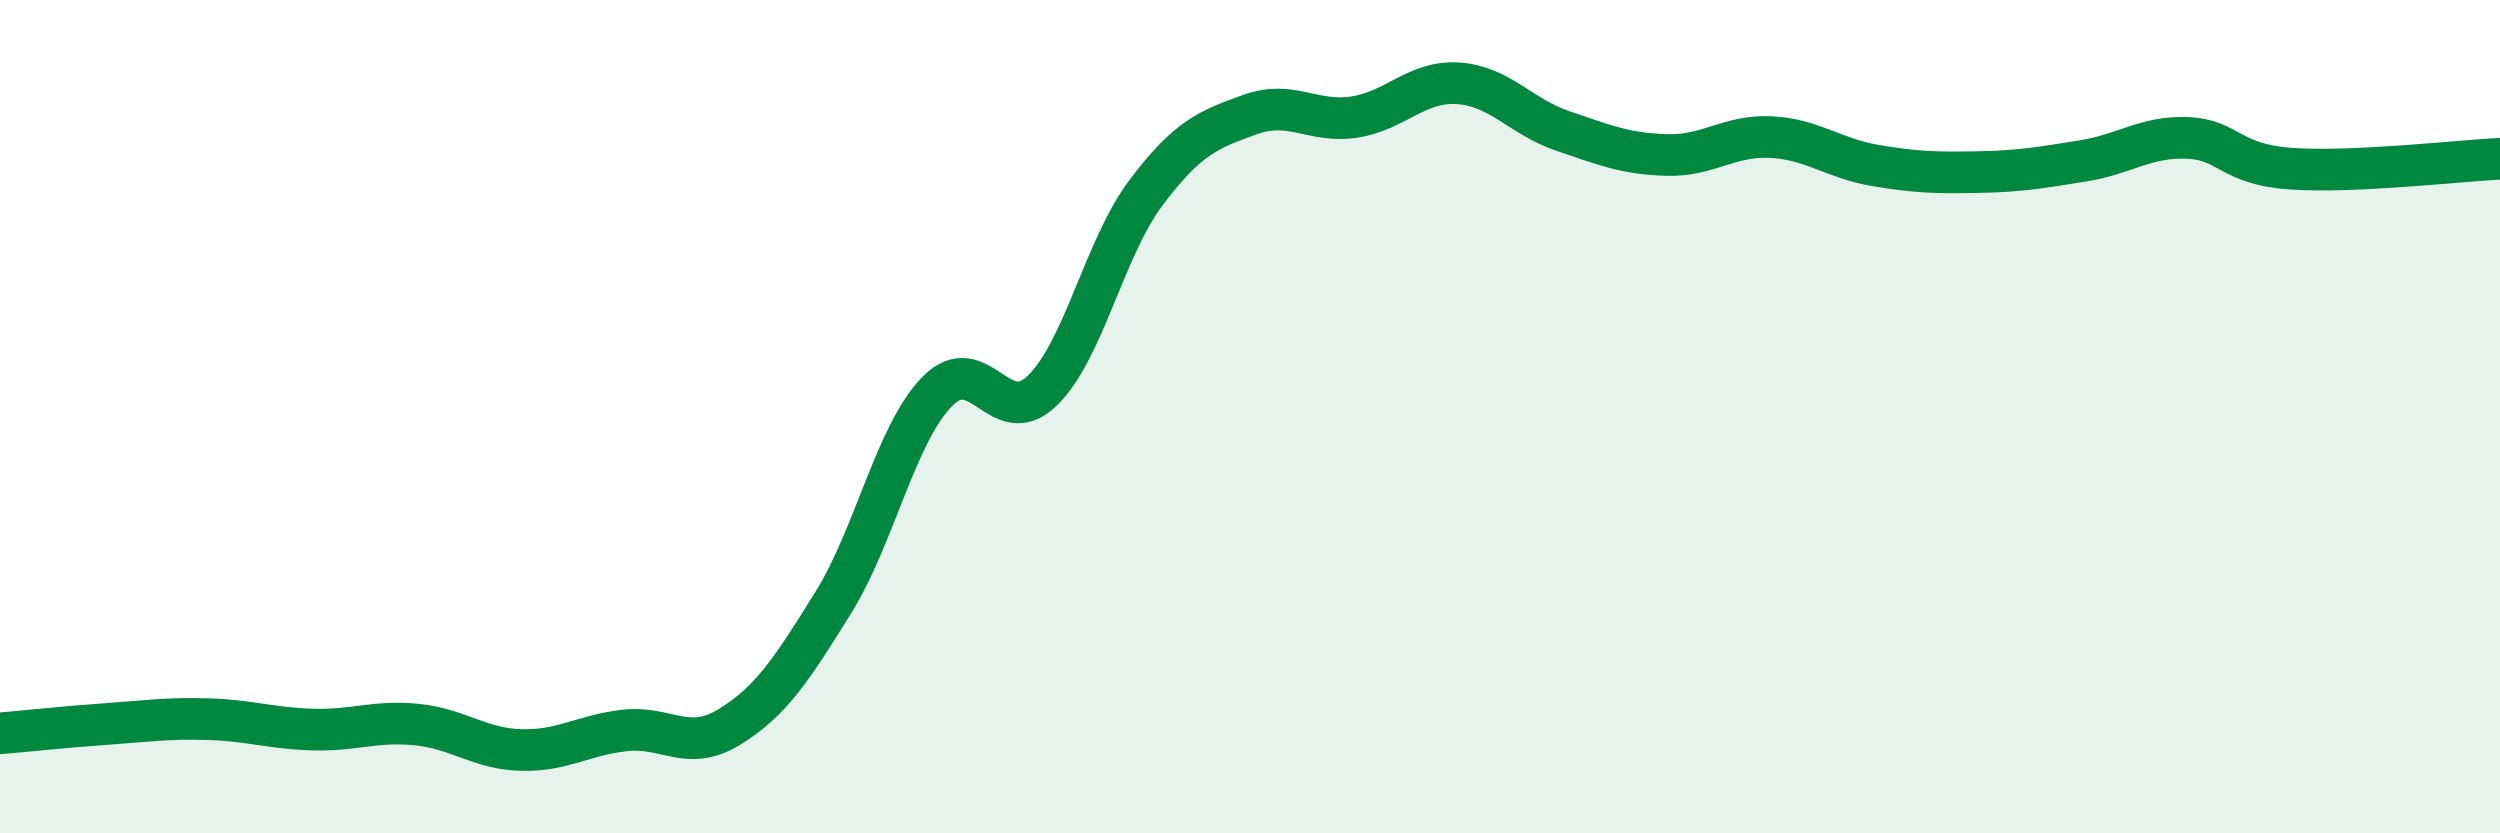 
    <svg width="60" height="20" viewBox="0 0 60 20" xmlns="http://www.w3.org/2000/svg">
      <path
        d="M 0,17.6 C 0.5,17.56 1.5,17.45 2.5,17.38 C 3.5,17.31 4,17.23 5,17.26 C 6,17.29 6.5,17.48 7.5,17.51 C 8.5,17.54 9,17.29 10,17.39 C 11,17.49 11.5,17.97 12.5,18 C 13.5,18.03 14,17.64 15,17.53 C 16,17.42 16.5,18.06 17.5,17.45 C 18.5,16.84 19,16.07 20,14.46 C 21,12.85 21.5,10.4 22.5,9.39 C 23.5,8.38 24,10.34 25,9.39 C 26,8.44 26.5,5.96 27.5,4.63 C 28.5,3.3 29,3.11 30,2.75 C 31,2.39 31.5,2.96 32.5,2.81 C 33.5,2.66 34,1.93 35,2 C 36,2.07 36.5,2.8 37.5,3.14 C 38.5,3.48 39,3.69 40,3.72 C 41,3.75 41.5,3.24 42.5,3.29 C 43.5,3.34 44,3.8 45,3.97 C 46,4.14 46.5,4.15 47.5,4.13 C 48.5,4.11 49,4.02 50,3.86 C 51,3.7 51.5,3.27 52.5,3.31 C 53.5,3.35 53.5,3.95 55,4.05 C 56.5,4.15 59,3.86 60,3.81L60 20L0 20Z"
        fill="#008740"
        opacity="0.1"
        stroke-linecap="round"
        stroke-linejoin="round"
      />
      <path
        d="M 0,17.6 C 0.5,17.56 1.5,17.45 2.5,17.38 C 3.5,17.31 4,17.23 5,17.26 C 6,17.29 6.5,17.48 7.5,17.51 C 8.5,17.54 9,17.29 10,17.39 C 11,17.49 11.5,17.97 12.5,18 C 13.5,18.03 14,17.64 15,17.53 C 16,17.42 16.5,18.06 17.5,17.45 C 18.5,16.84 19,16.07 20,14.46 C 21,12.85 21.5,10.4 22.5,9.39 C 23.5,8.38 24,10.34 25,9.39 C 26,8.44 26.5,5.96 27.5,4.63 C 28.5,3.3 29,3.11 30,2.75 C 31,2.39 31.5,2.96 32.5,2.81 C 33.5,2.66 34,1.93 35,2 C 36,2.07 36.5,2.8 37.5,3.14 C 38.5,3.48 39,3.69 40,3.72 C 41,3.75 41.5,3.24 42.5,3.29 C 43.5,3.34 44,3.8 45,3.97 C 46,4.14 46.5,4.15 47.5,4.13 C 48.5,4.11 49,4.02 50,3.86 C 51,3.7 51.5,3.27 52.5,3.31 C 53.5,3.35 53.5,3.95 55,4.05 C 56.5,4.15 59,3.86 60,3.81"
        stroke="#008740"
        stroke-width="1"
        fill="none"
        stroke-linecap="round"
        stroke-linejoin="round"
      />
    </svg>
  